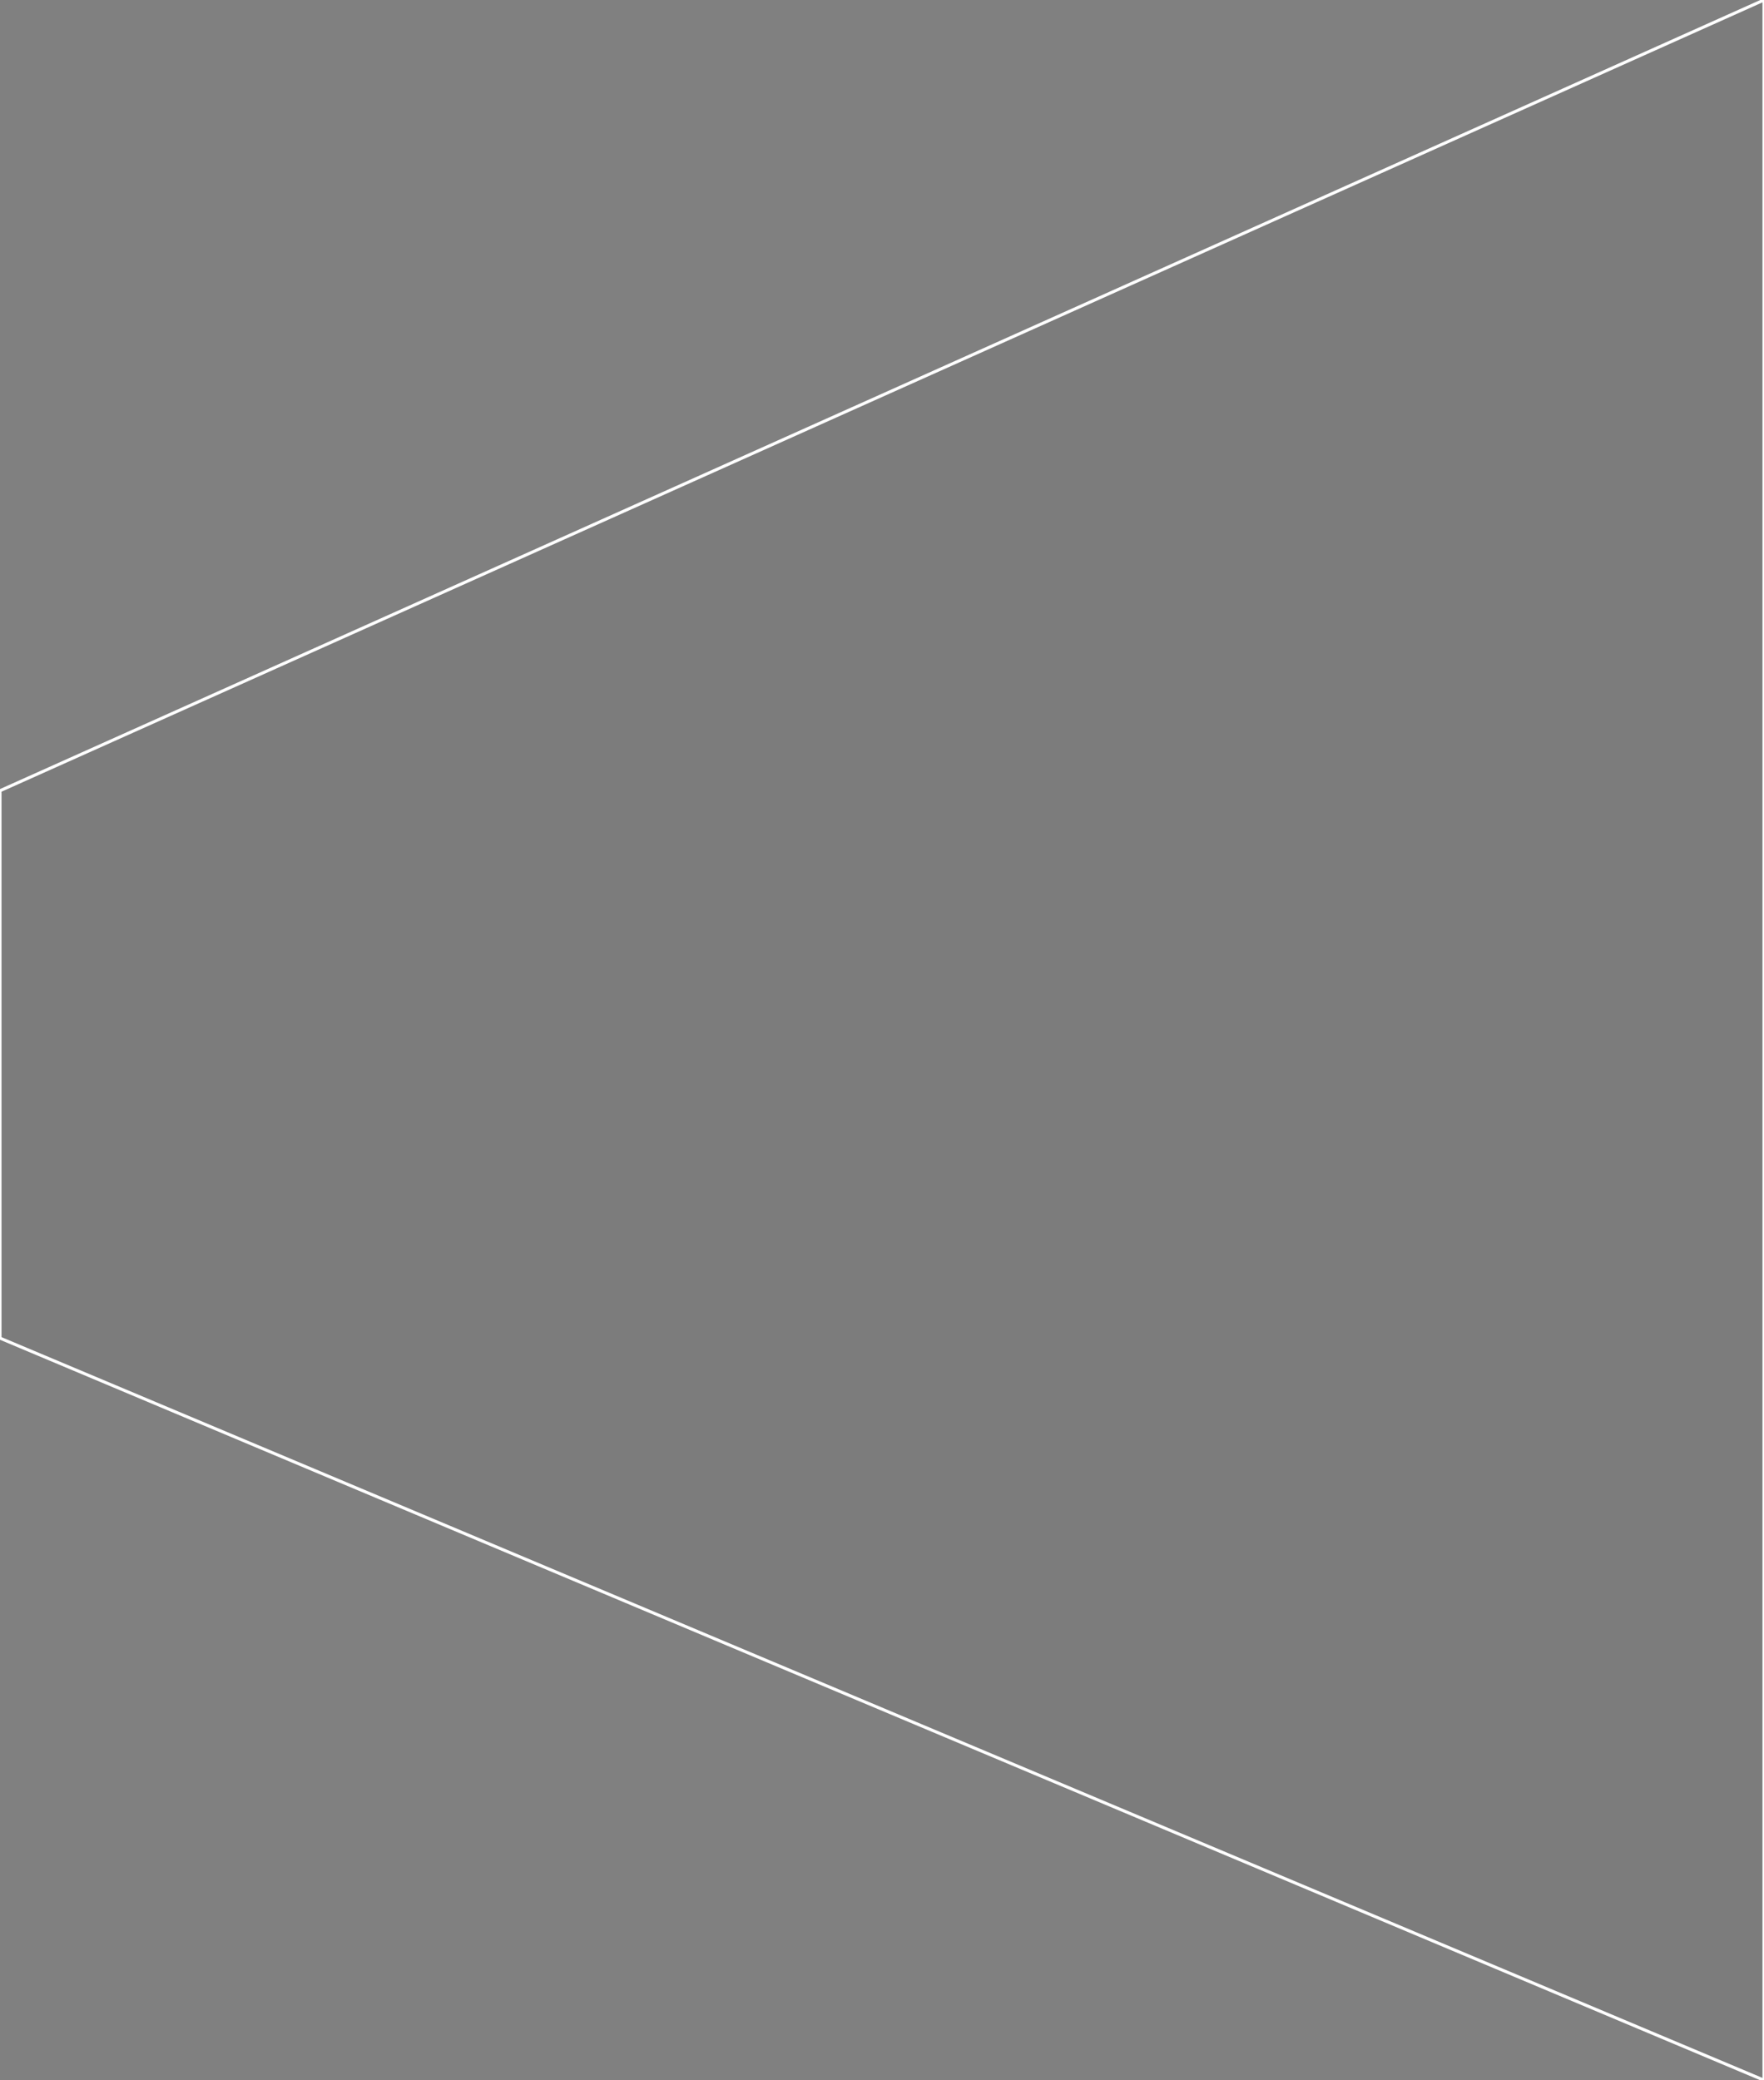 <?xml version="1.0" encoding="utf-8"?>
<!-- Generator: Adobe Illustrator 23.0.0, SVG Export Plug-In . SVG Version: 6.00 Build 0)  -->
<svg version="1.1" id="Layer_1" xmlns="http://www.w3.org/2000/svg" xmlns:xlink="http://www.w3.org/1999/xlink" x="0px" y="0px"
	 viewBox="0 0 290 342" style="enable-background:new 0 0 290 342;" xml:space="preserve">
<rect x="0" y="0" width="290" height="342" fill="#808080" stroke="none"/>
<style type="text/css">
	.st0{opacity:3.000000e-02;}
	.st1{fill:none;stroke:#FFFFFF;stroke-width:0.5;stroke-miterlimit:10;}
</style>
<polygon class="st0" points="290,0 290,342 0,220 0,130 "/>
<polygon class="st1" points="0,130 290,0 290,342 0,220 "/>
</svg>
